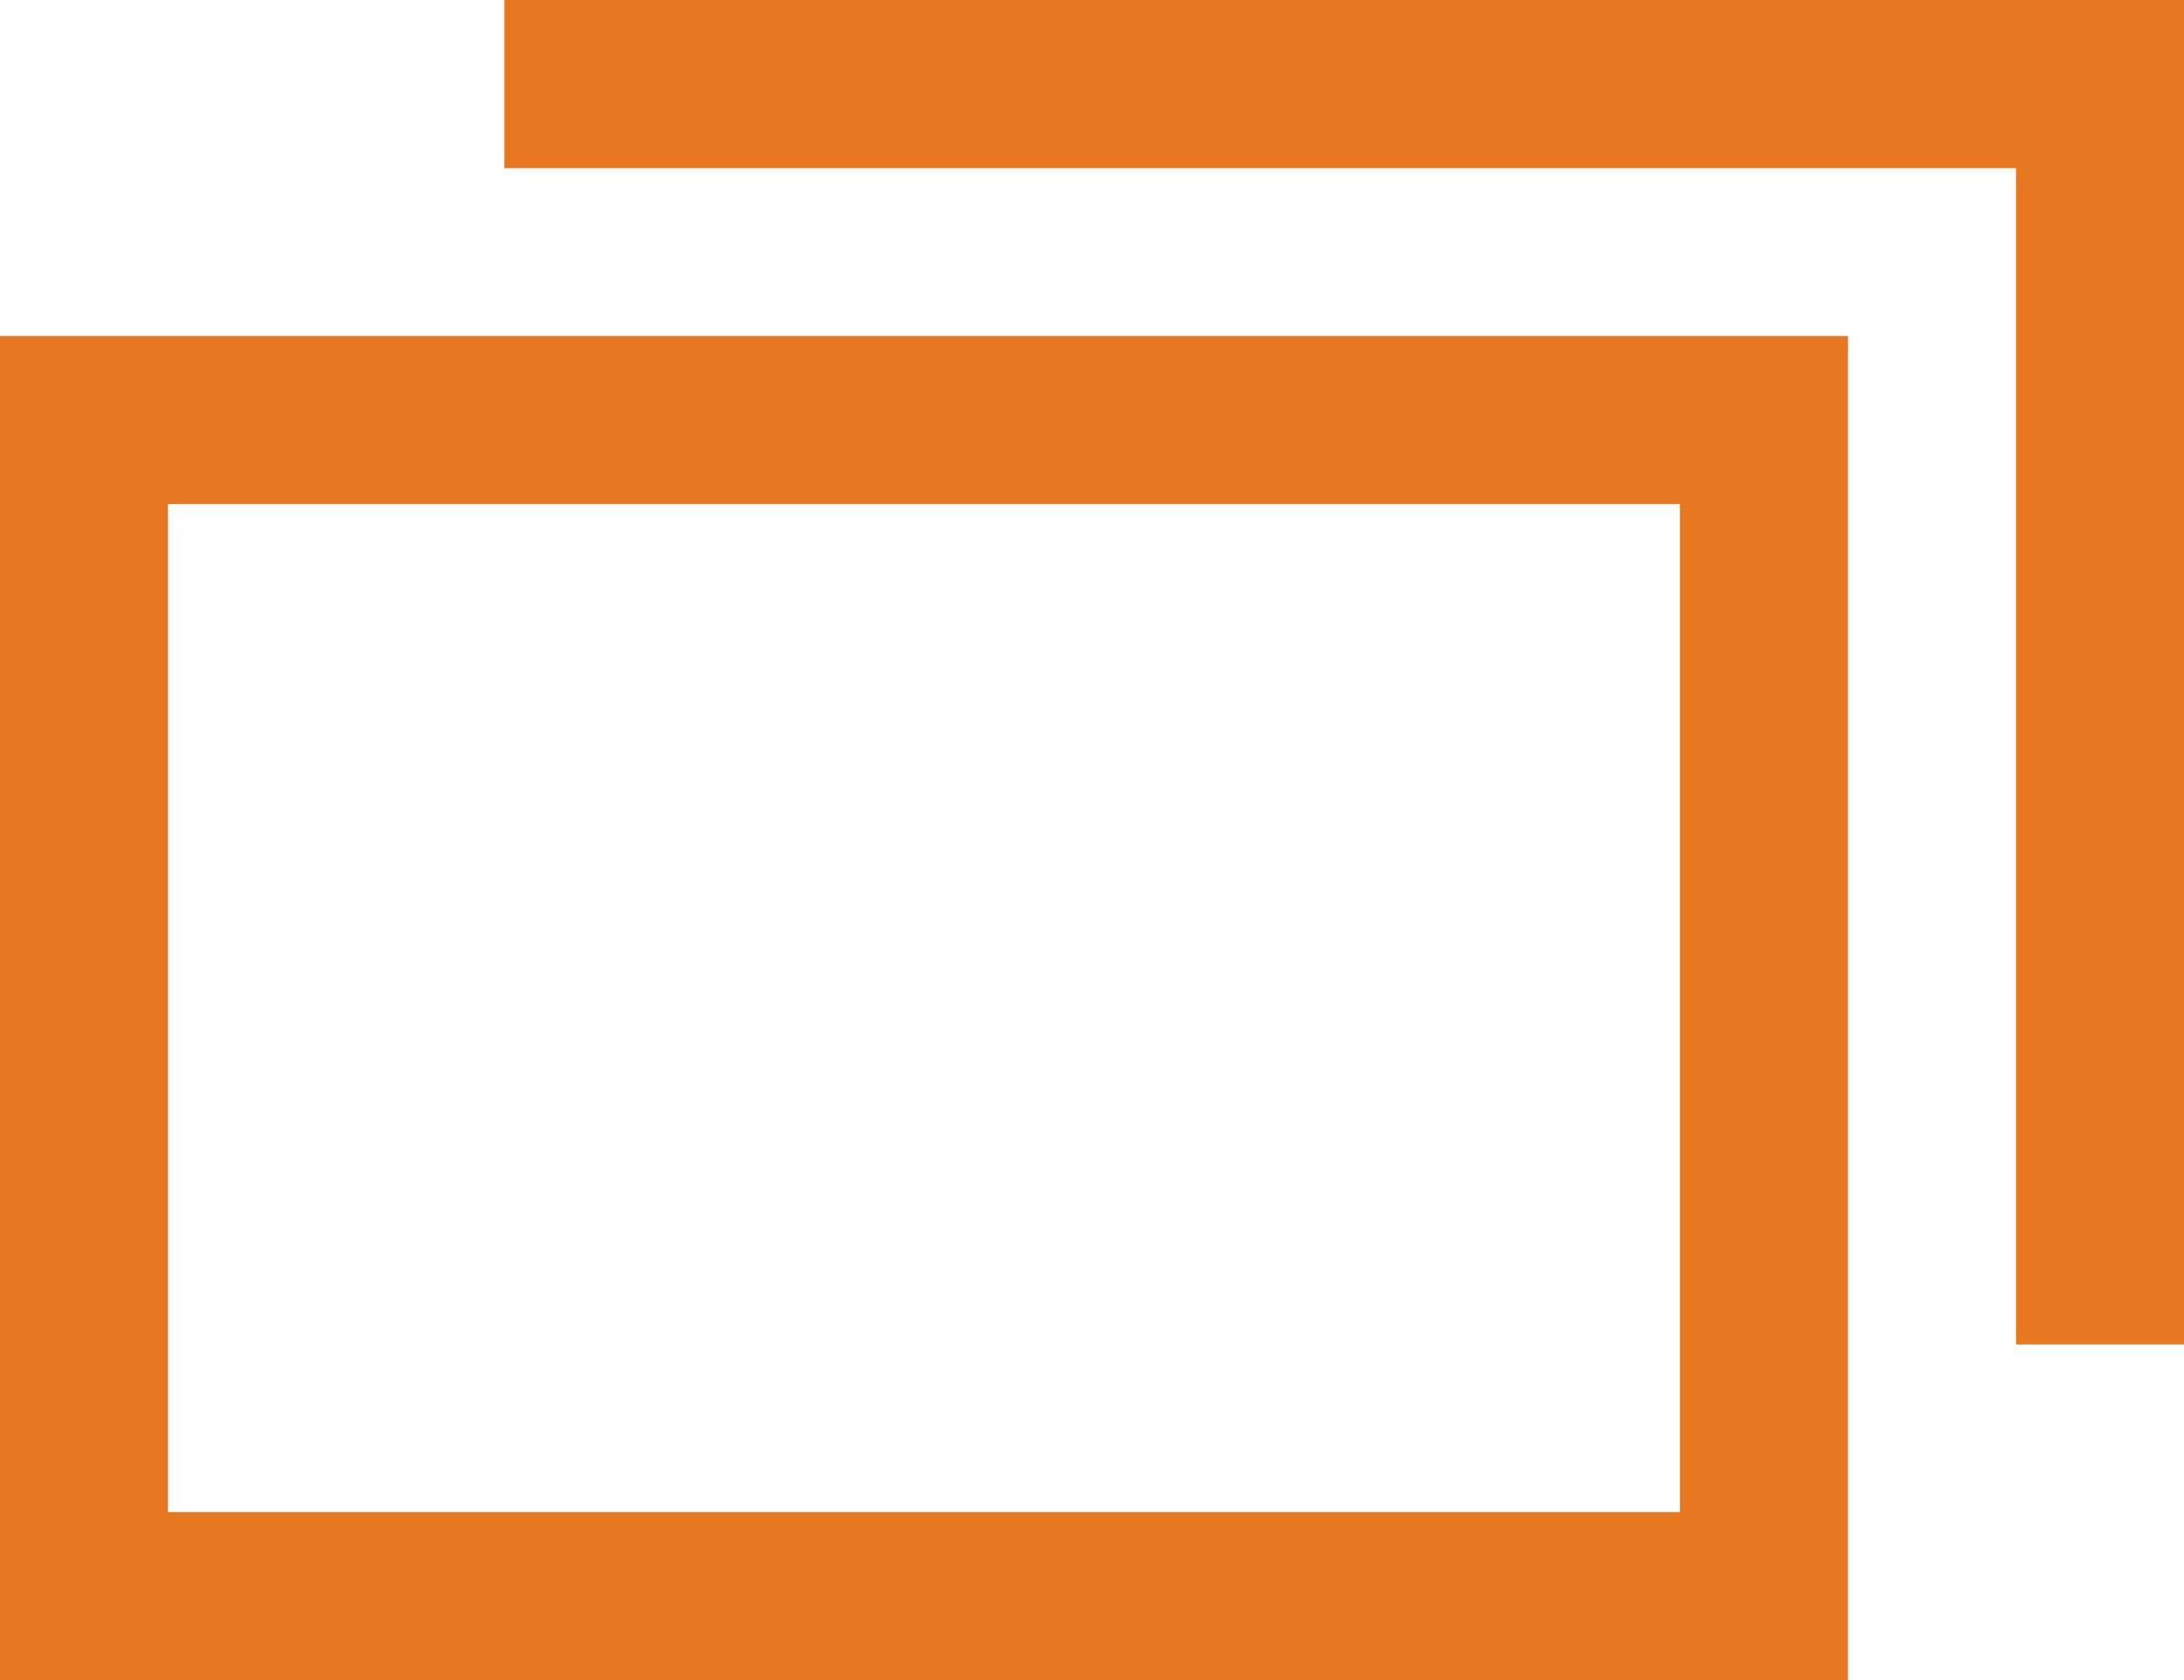 <svg xmlns="http://www.w3.org/2000/svg" width="13" height="10" viewBox="0 0 13 10"><g transform="translate(-412 -6302.818)"><g transform="translate(-20026 -9211)" fill="none"><path d="M20451,15521.82h-1v-7h-9v-1h10v8Z" stroke="none"/><path d="M 20451 15521.82 L 20450 15521.82 L 20450 15514.819 L 20441.002 15514.819 L 20441.002 15513.818 L 20451 15513.818 L 20451 15521.82 Z" stroke="none" fill="#e87722"/></g><g transform="translate(412 6304.818)" fill="none" stroke="#e87722" stroke-width="1"><rect width="11" height="8" stroke="none"/><rect x="0.5" y="0.5" width="10" height="7" fill="none"/></g></g></svg>